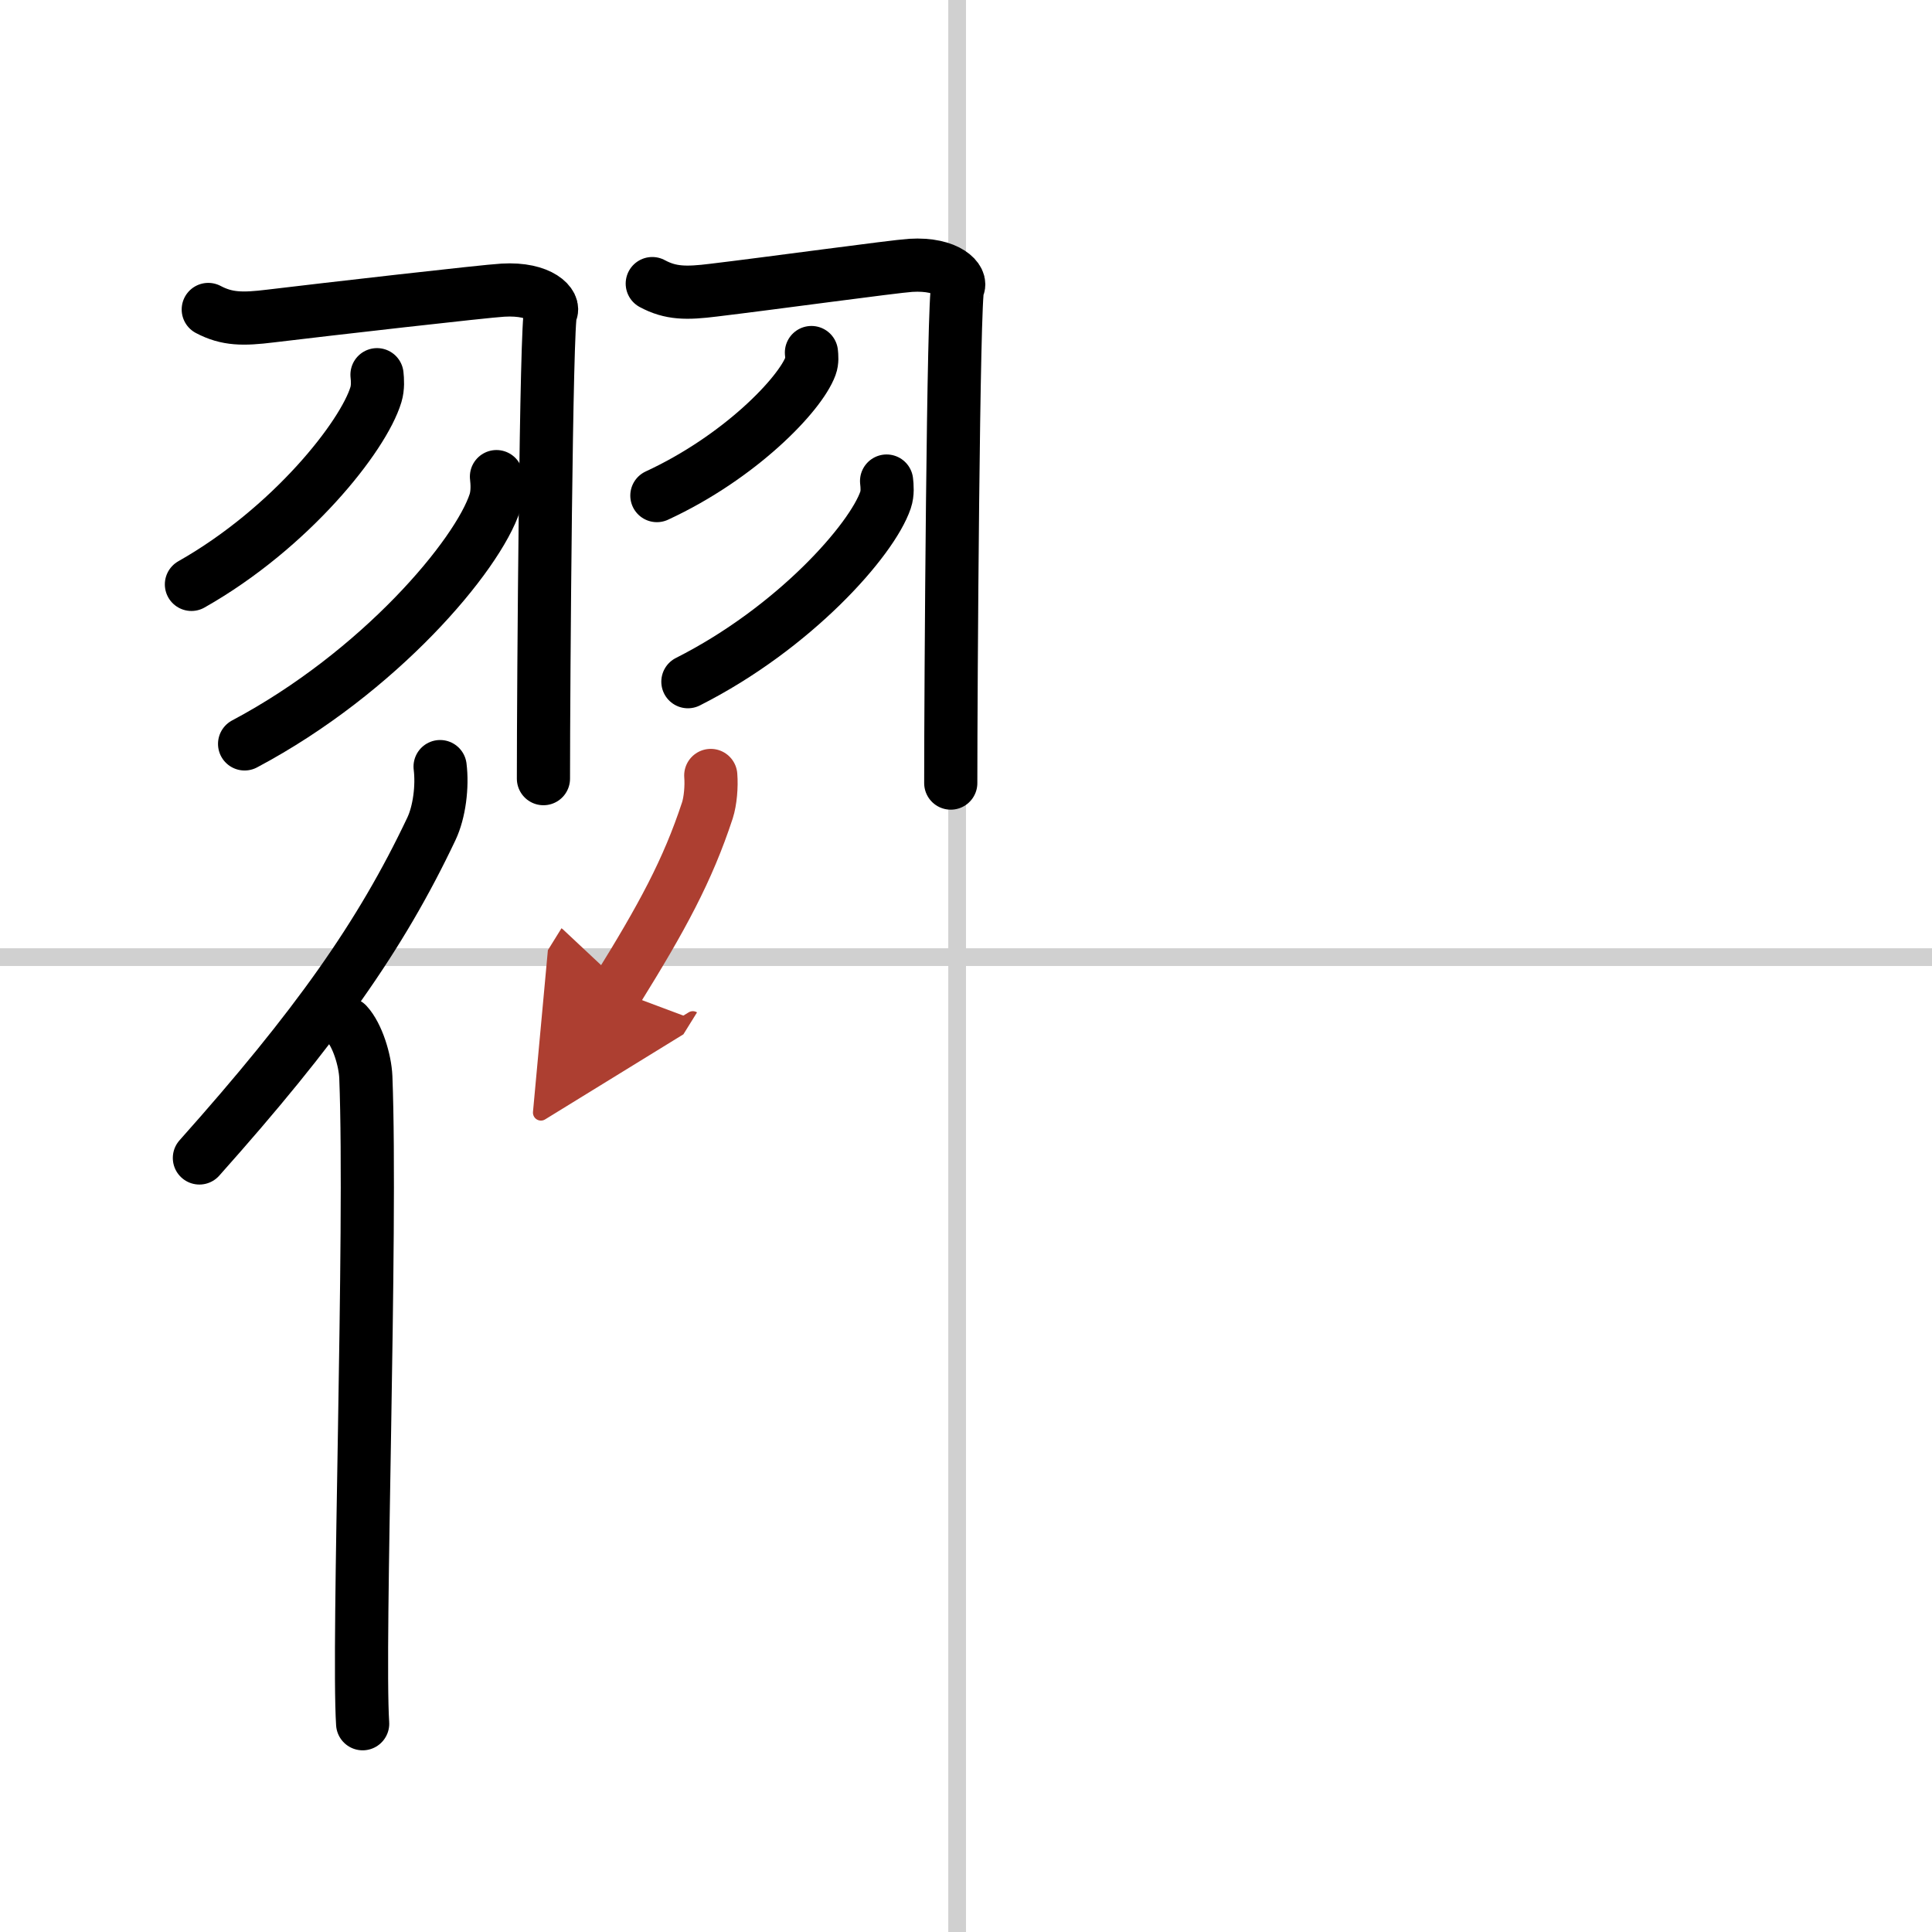 <svg width="400" height="400" viewBox="0 0 109 109" xmlns="http://www.w3.org/2000/svg"><defs><marker id="a" markerWidth="4" orient="auto" refX="1" refY="5" viewBox="0 0 10 10"><polyline points="0 0 10 5 0 10 1 5" fill="#ad3f31" stroke="#ad3f31"/></marker></defs><g fill="none" stroke="#000" stroke-linecap="round" stroke-linejoin="round" stroke-width="3"><rect width="100%" height="100%" fill="#fff" stroke="#fff"/><line x1="54" x2="54" y2="109" stroke="#d0d0d0" stroke-width="1"/><line x2="109" y1="54" y2="54" stroke="#d0d0d0" stroke-width="1"/><path d="m11.75 17.46c1.06 0.56 1.96 0.56 3.51 0.37 3.15-0.38 12.15-1.41 13.11-1.46 2.16-0.13 2.97 0.85 2.7 1.25-0.26 0.38-0.41 21-0.41 26.31"/><path d="m21.27 21.14c0.03 0.28 0.06 0.72-0.06 1.12-0.71 2.36-4.81 7.54-10.41 10.71"/><path d="m28.01 26.89c0.04 0.35 0.08 0.92-0.08 1.43-0.97 3.01-6.52 9.61-14.13 13.65"/><path d="m36.8 16c1.04 0.56 1.93 0.56 3.46 0.37 3.11-0.37 10.17-1.34 11.12-1.4 2.13-0.13 2.93 0.85 2.66 1.24-0.26 0.38-0.4 22.67-0.4 27.97"/><path d="m45.78 19.89c0.02 0.19 0.05 0.49-0.05 0.76-0.59 1.61-4 5.15-8.67 7.31"/><path d="m50.02 27.14c0.03 0.27 0.07 0.69-0.06 1.07-0.77 2.26-5.15 7.22-11.15 10.25"/><path d="m24.83 43.25c0.14 1.11-0.04 2.56-0.49 3.51-2.87 6.06-6.51 11.19-13.09 18.57"/><path d="m19.58 57.77c0.58 0.63 1.02 2.03 1.06 3.01 0.34 8.76-0.47 31.91-0.18 36.47"/><path d="m40.1 43.75c0.05 0.62-0.02 1.44-0.19 1.97-1.12 3.4-2.55 6.03-5.12 10.17" marker-end="url(#a)" stroke="#ad3f31"/></g></svg>
